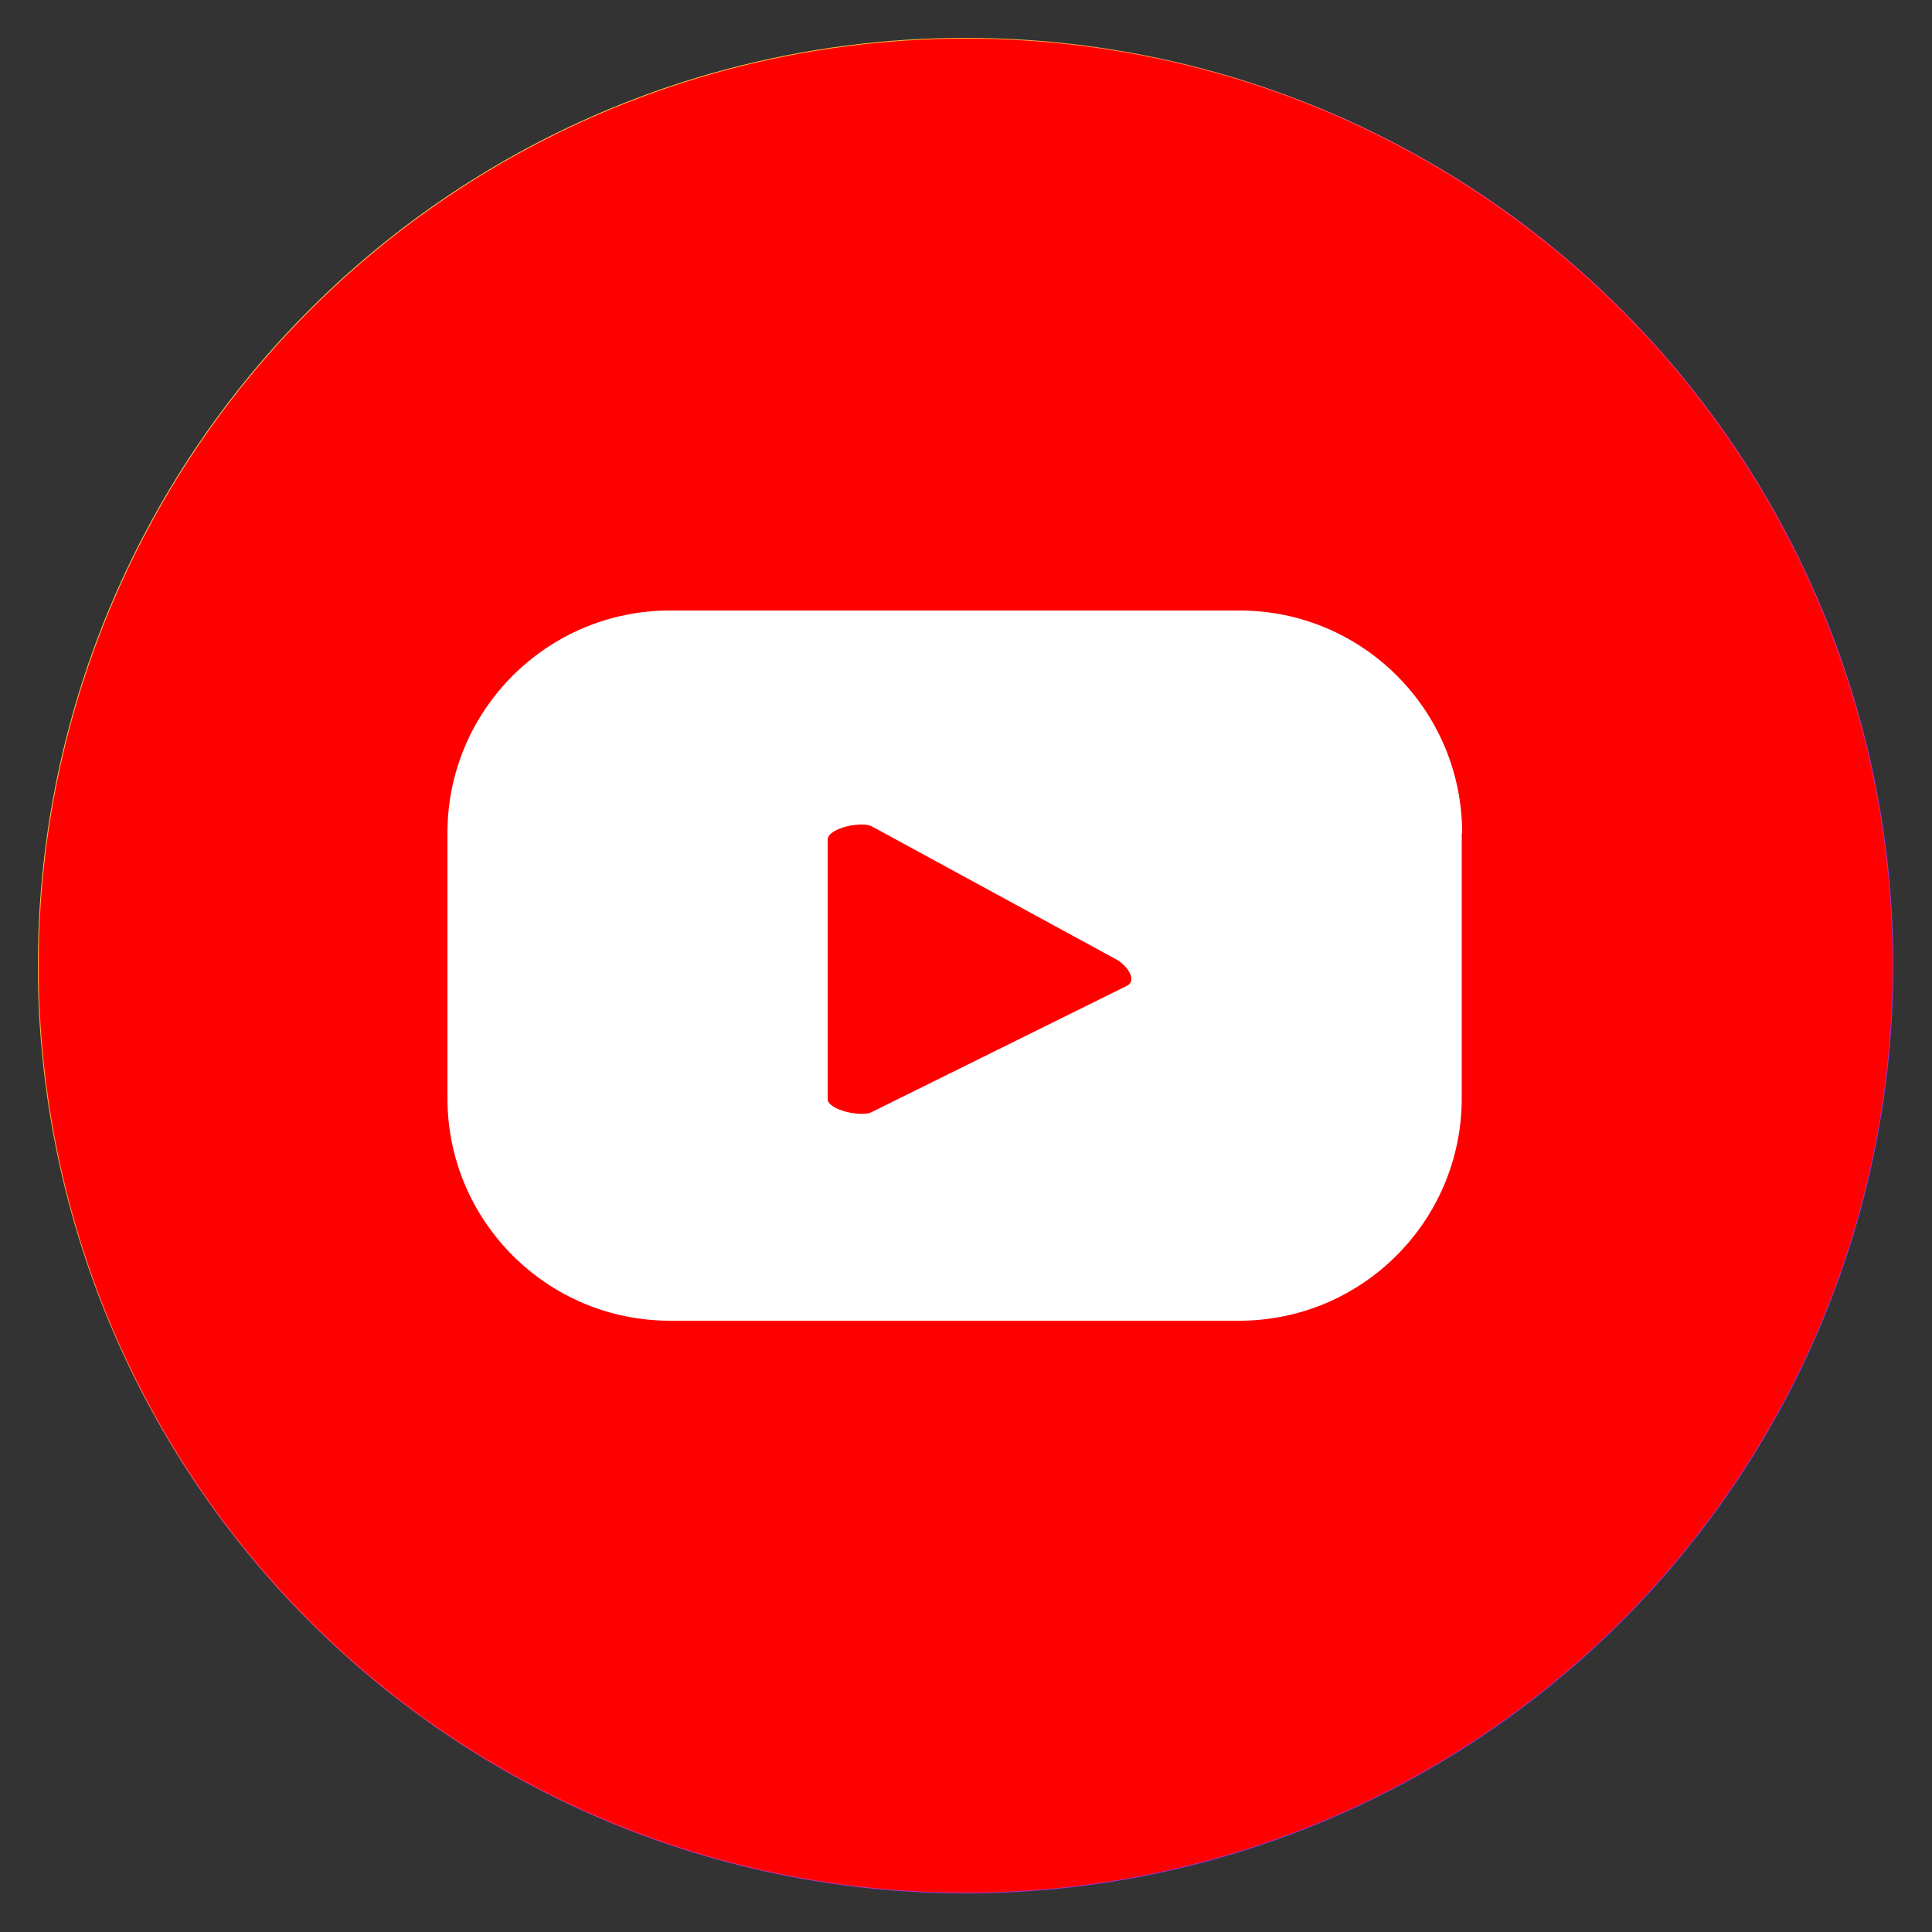 <?xml version="1.0" encoding="utf-8"?>
<!-- Generator: Adobe Illustrator 24.0.1, SVG Export Plug-In . SVG Version: 6.00 Build 0)  -->
<svg version="1.1" id="Layer_1" xmlns="http://www.w3.org/2000/svg" xmlns:xlink="http://www.w3.org/1999/xlink" x="0px" y="0px"
	 viewBox="0 0 50 50" style="enable-background:new 0 0 50 50;" xml:space="preserve">
<rect x="0" y="0" width="50" height="50" fill="#333333" stroke="none"/>
<g>
	<linearGradient id="SVGID_1_" gradientUnits="userSpaceOnUse" x1="2.504" y1="5.998" x2="50.51" y2="46.544">
		<stop  offset="1.104800e-03" style="stop-color:#FFE185"/>
		<stop  offset="0.209" style="stop-color:#FFBB36"/>
		<stop  offset="0.377" style="stop-color:#FF5176"/>
		<stop  offset="0.524" style="stop-color:#F63395"/>
		<stop  offset="0.739" style="stop-color:#A436D2"/>
		<stop  offset="1" style="stop-color:#5F4EED"/>
	</linearGradient>
	<circle style="fill:url(#SVGID_1_);" cx="24.99" cy="24.99" r="24.01"/>
	<g>
		<g>
			<path style="fill:#FFFFFF;" d="M32.44,15.91c-0.91,0-1.65,0.74-1.65,1.65c0,0.91,0.74,1.65,1.65,1.65c0.91,0,1.65-0.74,1.65-1.65
				C34.09,16.65,33.36,15.91,32.44,15.91z"/>
			<path style="fill:#FFFFFF;" d="M25.11,18.03c-3.82,0-6.93,3.11-6.93,6.93c0,3.82,3.11,6.93,6.93,6.93s6.93-3.11,6.93-6.93
				C32.04,21.14,28.93,18.03,25.11,18.03z M25.11,29.4c-2.45,0-4.44-1.99-4.44-4.44c0-2.45,1.99-4.44,4.44-4.44
				c2.45,0,4.44,1.99,4.44,4.44C29.55,27.41,27.56,29.4,25.11,29.4z"/>
			<path style="fill:#FFFFFF;" d="M30.61,39.03H19.37c-4.66,0-8.46-3.79-8.46-8.46V19.34c0-4.66,3.79-8.46,8.46-8.46h11.24
				c4.66,0,8.46,3.79,8.46,8.46v11.24C39.07,35.24,35.27,39.03,30.61,39.03z M19.37,13.53c-3.2,0-5.81,2.6-5.81,5.81v11.24
				c0,3.2,2.6,5.81,5.81,5.81h11.24c3.2,0,5.81-2.6,5.81-5.81V19.34c0-3.2-2.61-5.81-5.81-5.81H19.37z"/>
		</g>
	</g>
</g>
<g>
	<circle style="fill:#FF0000;" cx="24.99" cy="24.99" r="23.99"/>
	<path style="fill:#FFFFFF;" d="M37.84,21.56c0-3.18-2.58-5.76-5.76-5.76H17.34c-3.18,0-5.76,2.58-5.76,5.76v6.86
		c0,3.18,2.58,5.76,5.76,5.76h14.73c3.18,0,5.76-2.58,5.76-5.76V21.56z M29.17,25.51l-6.61,3.27c-0.26,0.14-1.14-0.05-1.14-0.34
		v-6.71c0-0.3,0.89-0.49,1.15-0.34l6.32,3.44C29.16,24.98,29.44,25.36,29.17,25.51z"/>
</g>
<g>
</g>
<g>
</g>
<g>
</g>
<g>
</g>
<g>
</g>
<g>
</g>
<g>
</g>
<g>
</g>
<g>
</g>
<g>
</g>
<g>
</g>
<g>
</g>
<g>
</g>
<g>
</g>
<g>
</g>
</svg>
